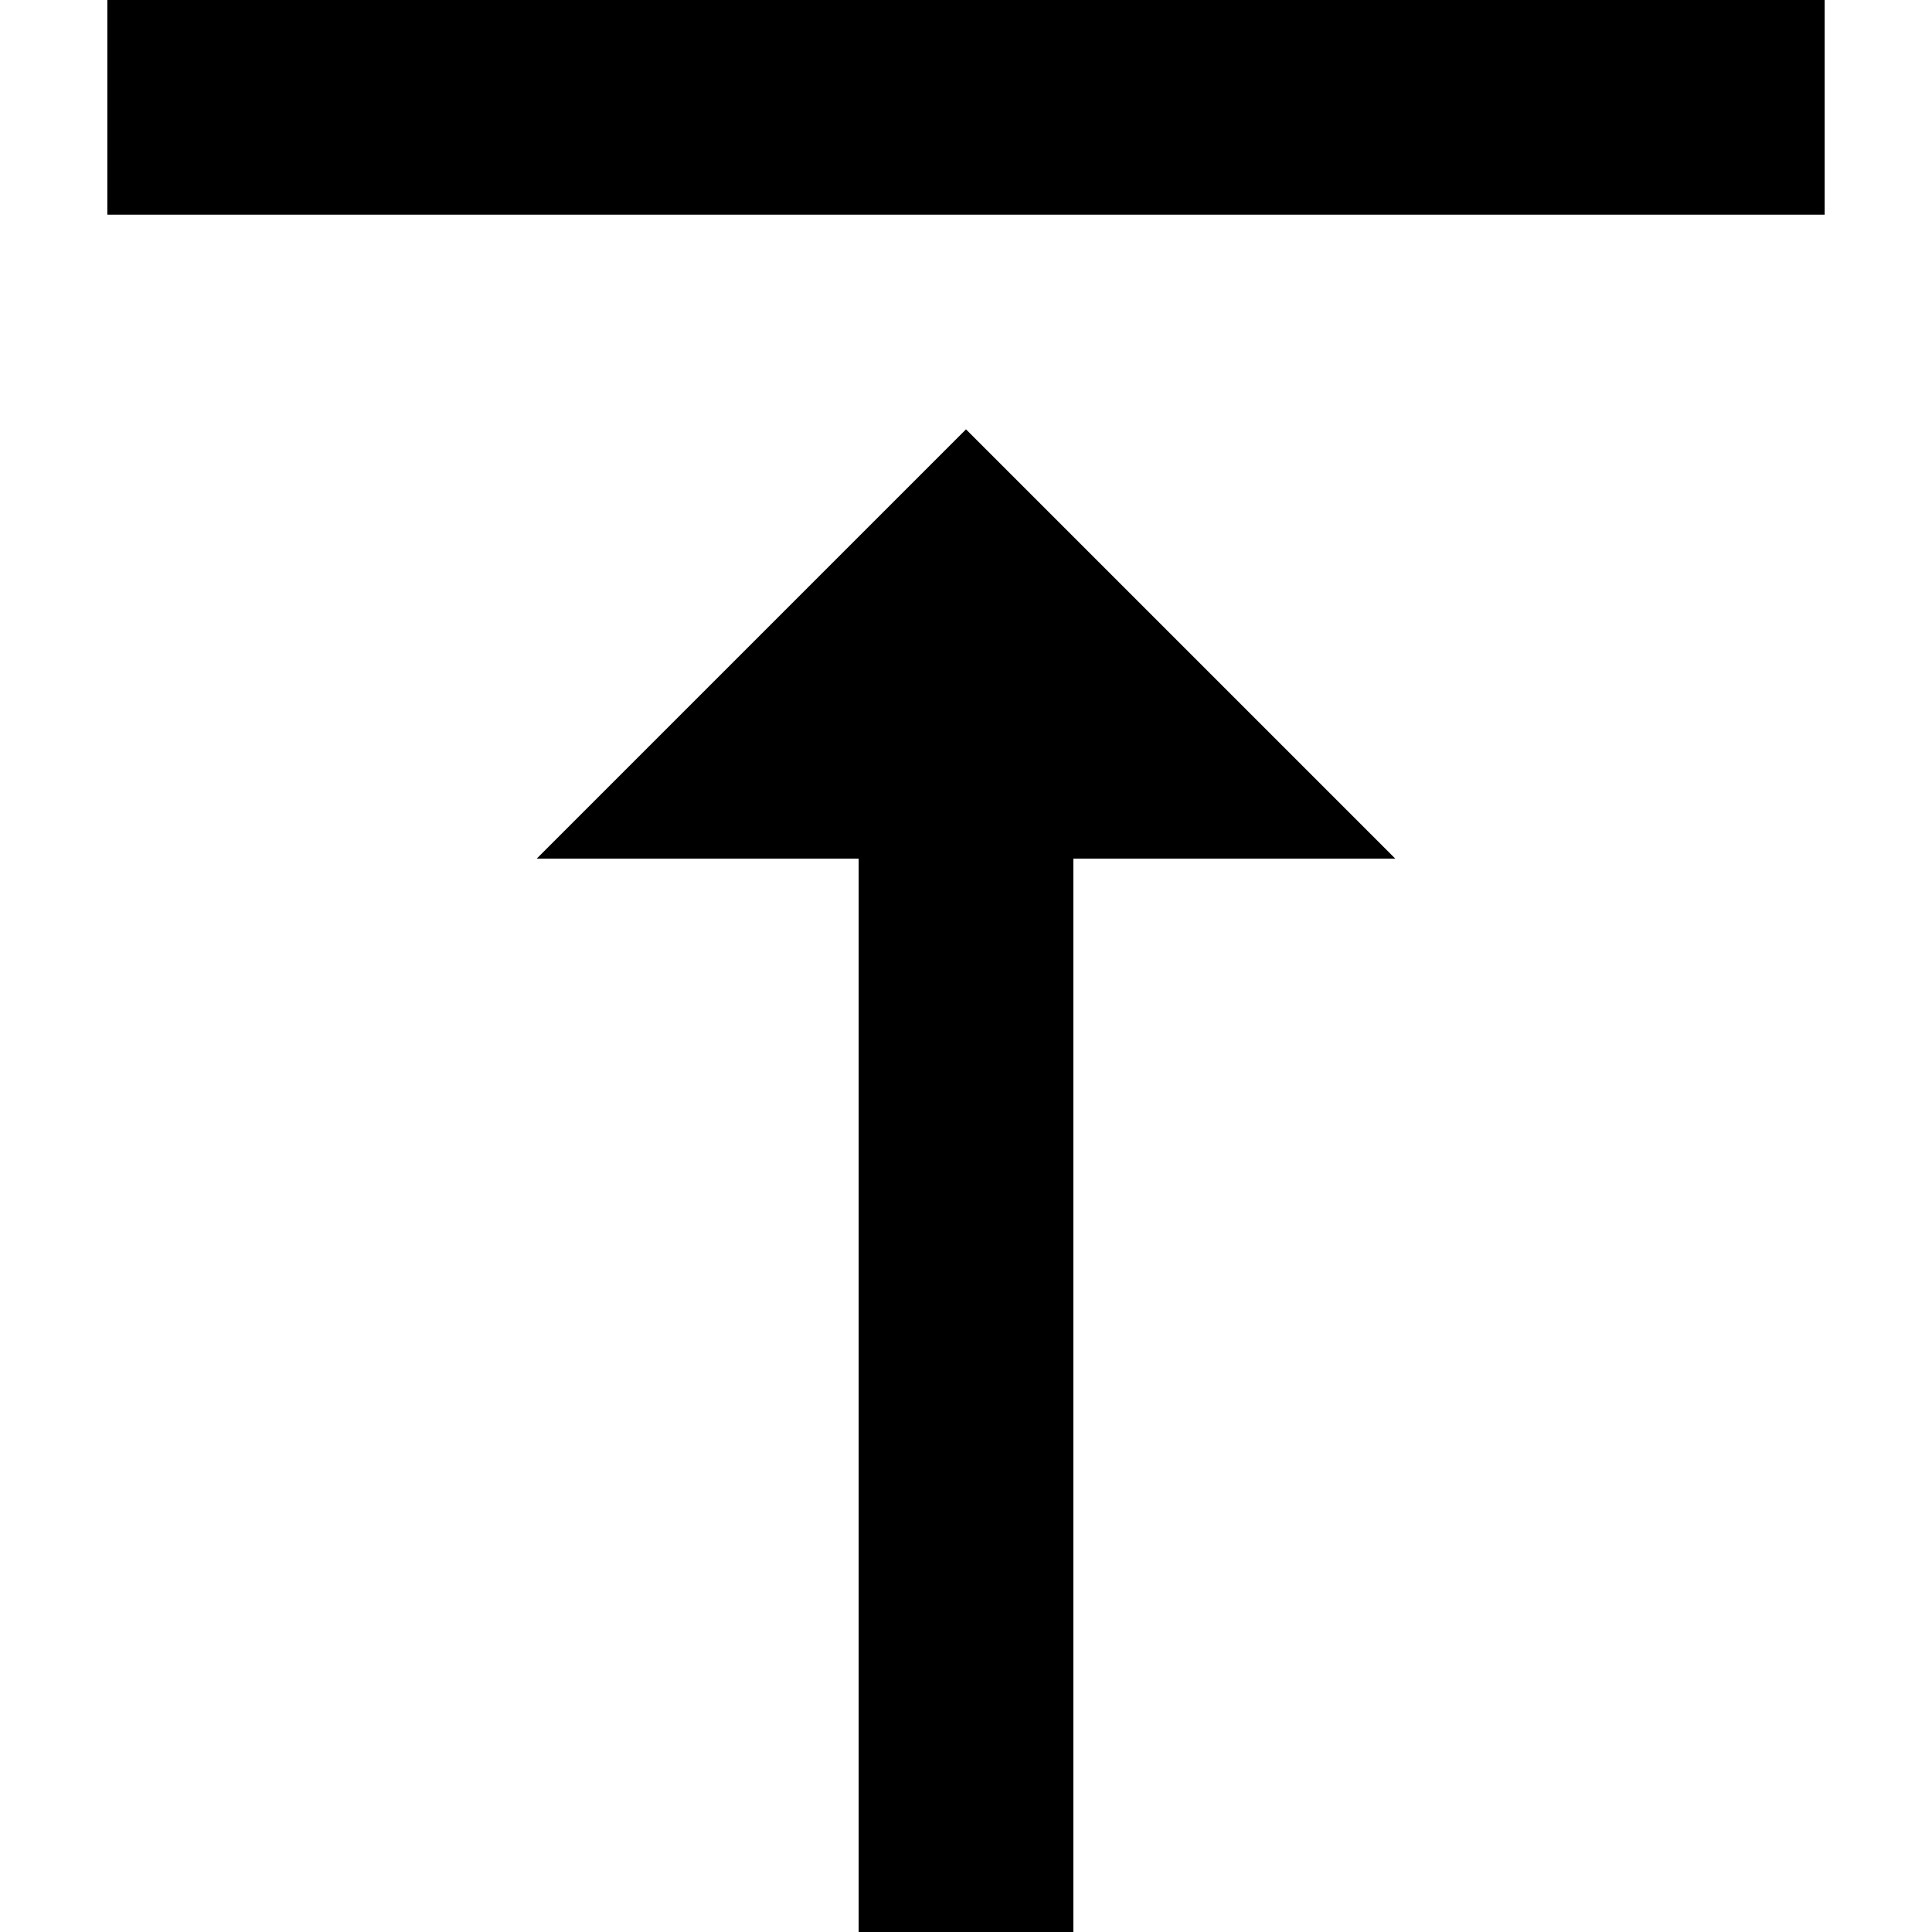 <svg xmlns="http://www.w3.org/2000/svg" xmlns:xlink="http://www.w3.org/1999/xlink" id="Capa_1" x="0" y="0" version="1.1" viewBox="0 0 384 384" xml:space="preserve" style="enable-background:new 0 0 384 384"><g><g><g><rect width="341.333" height="42.667" x="21.333" y="0"/><polygon points="106.667 170.667 170.667 170.667 170.667 384 213.333 384 213.333 170.667 277.333 170.667 192 85.333"/></g></g></g></svg>